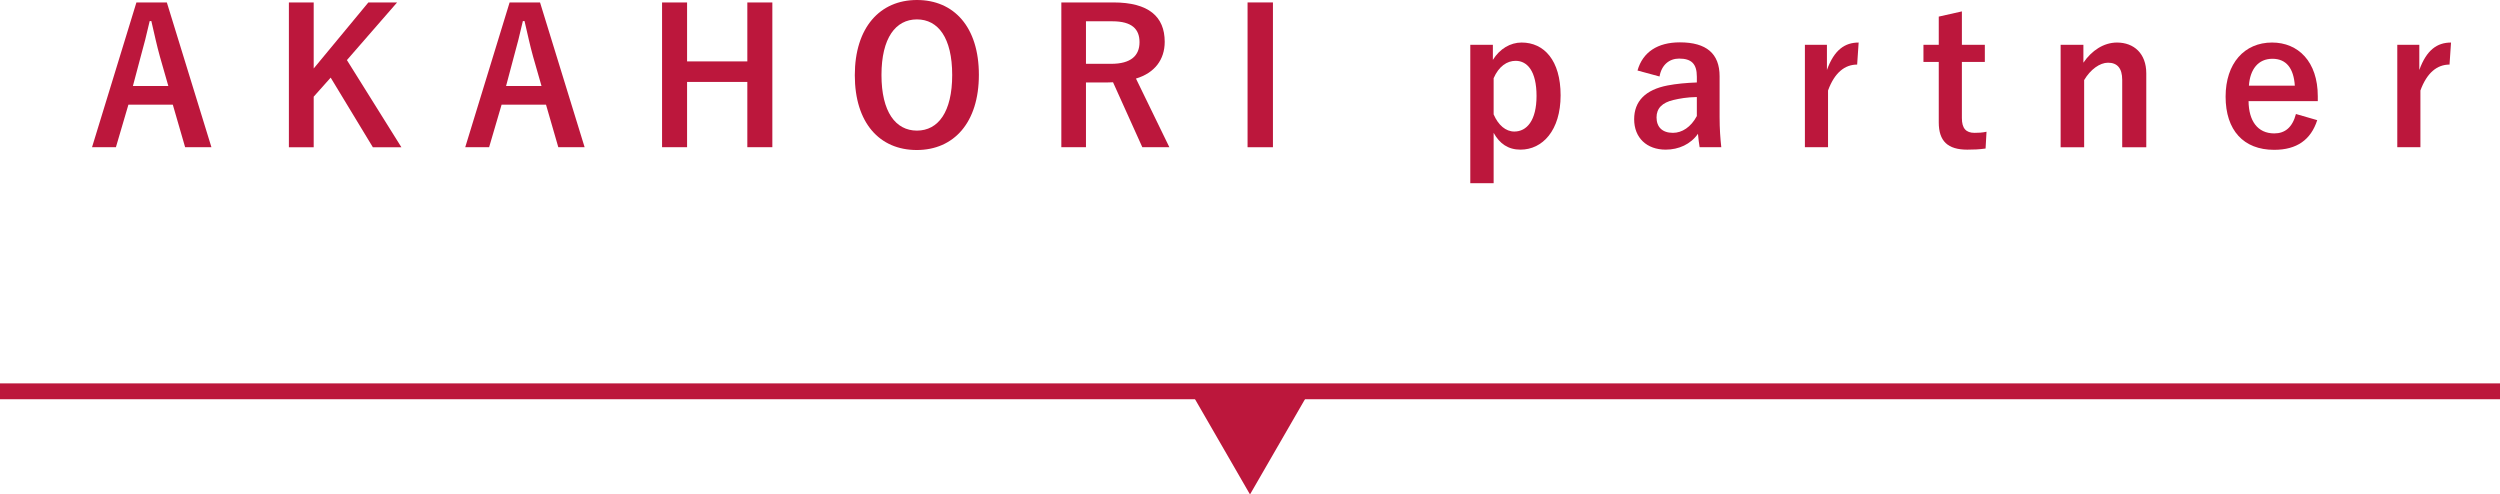 <?xml version="1.0" encoding="UTF-8"?><svg id="_レイヤー_1" xmlns="http://www.w3.org/2000/svg" viewBox="0 0 277.946 54.971"><defs><style>.cls-1{fill:#bc173c;}.cls-2{fill:none;stroke:#bc173c;stroke-miterlimit:10;stroke-width:1.762px;}</style></defs><path class="cls-1" d="M23.507,16.369h-2.924l-1.37-4.732h-4.936l-1.39,4.732h-2.655L15.167.271h3.382l4.958,16.098ZM17.782,6.306c-.352-1.265-.603-2.447-.955-3.963h-.186c-.352,1.536-.644,2.698-.996,3.942l-.87,3.279h3.94l-.933-3.258Z"/><path class="cls-1" d="M38.569,6.681l6.057,9.688h-3.173l-4.689-7.739-1.888,2.117v5.622h-2.758V.271h2.758v7.342L40.955.271h3.194l-5.58,6.409Z"/><path class="cls-1" d="M64.998,16.369h-2.926l-1.368-4.732h-4.938l-1.388,4.732h-2.655L56.658.271h3.382l4.958,16.098ZM59.272,6.306c-.354-1.265-.601-2.447-.955-3.963h-.186c-.352,1.536-.644,2.698-.996,3.942l-.872,3.279h3.942l-.933-3.258Z"/><path class="cls-1" d="M85.868,16.369h-2.781v-7.262h-6.699v7.262h-2.781V.271h2.781v6.553h6.699V.271h2.781v16.098Z"/><path class="cls-1" d="M108.83,8.318c0,5.311-2.781,8.36-6.909,8.36s-6.885-3.007-6.885-8.318,2.799-8.36,6.907-8.36,6.887,2.987,6.887,8.318ZM98.001,8.34c0,4.106,1.577,6.181,3.942,6.181s3.92-2.074,3.92-6.181c0-4.129-1.556-6.183-3.92-6.183s-3.942,2.054-3.942,6.183Z"/><path class="cls-1" d="M123.786.271c3.92,0,5.705,1.575,5.705,4.376,0,1.991-1.121,3.465-3.196,4.088l3.714,7.634h-3.007l-3.256-7.221c-.229,0-.457.022-.727.022h-2.283v7.199h-2.738V.271h5.788ZM120.736,7.096h2.801c2.2,0,3.153-.913,3.153-2.406,0-1.431-.81-2.323-3.03-2.323h-2.924v4.73Z"/><path class="cls-1" d="M141.523,16.369h-2.821V.271h2.821v16.098Z"/><path class="cls-1" d="M165.975,6.658c.769-1.243,1.951-1.929,3.196-1.929,2.489,0,4.335,1.971,4.335,5.871s-2.012,6.037-4.459,6.037c-1.37,0-2.323-.664-2.987-1.868v5.602h-2.595V4.979h2.51v1.68ZM166.06,12.718c.518,1.202,1.348,1.906,2.301,1.906,1.37,0,2.469-1.202,2.469-3.961,0-2.738-1.016-3.9-2.323-3.9-.953,0-1.868.601-2.447,1.929v4.025Z"/><path class="cls-1" d="M182.055,7.842c.581-2.054,2.24-3.133,4.709-3.133,2.947,0,4.418,1.245,4.418,3.774v4.523c0,1.328.083,2.406.188,3.362h-2.408c-.081-.498-.123-.83-.186-1.494-.81,1.162-2.137,1.763-3.588,1.763-2.095,0-3.505-1.307-3.505-3.382,0-1.991,1.245-3.279,3.714-3.754.973-.188,2.095-.291,3.256-.332v-.644c0-1.431-.601-2.012-1.971-2.012-1.079,0-1.949.684-2.178,1.991l-2.449-.664ZM188.652,10.787c-1.099.02-1.908.166-2.615.332-1.224.291-1.866.913-1.866,1.931,0,1.077.642,1.72,1.826,1.72.996,0,1.991-.621,2.655-1.866v-2.117Z"/><path class="cls-1" d="M206.474,7.179c-1.368,0-2.51.893-3.236,2.884v6.306h-2.572V4.979h2.449v2.801c.808-2.24,1.991-3.05,3.526-3.05l-.166,2.449Z"/><path class="cls-1" d="M218.119,4.979h2.552v1.908h-2.552v6.244c0,1.141.455,1.639,1.411,1.639.435,0,.85-.02,1.328-.123l-.105,1.866c-.725.103-1.348.125-2.032.125-2.157,0-3.173-.933-3.173-3.03v-6.721h-1.702v-1.908h1.702V1.846l2.572-.579v3.712Z"/><path class="cls-1" d="M231.63,6.97c.913-1.348,2.261-2.24,3.734-2.24,1.886,0,3.256,1.224,3.256,3.422v8.217h-2.676v-7.49c0-1.305-.561-1.908-1.577-1.908-.913,0-1.951.747-2.655,1.931v7.468h-2.615V4.979h2.532v1.991Z"/><path class="cls-1" d="M249.991,11.244c.02,2.157.973,3.588,2.862,3.588,1.184,0,2.014-.664,2.406-2.157l2.366.684c-.706,2.18-2.261,3.299-4.792,3.299-3.402,0-5.394-2.178-5.394-5.912,0-3.714,2.095-6.017,5.165-6.017,2.904,0,5.084,2.117,5.084,5.974v.54h-7.697ZM255.135,9.522c-.125-1.908-.933-2.987-2.489-2.987-1.577,0-2.489,1.162-2.615,2.987h5.104Z"/><path class="cls-1" d="M272.334,7.179c-1.368,0-2.51.893-3.236,2.884v6.306h-2.572V4.979h2.449v2.801c.808-2.24,1.991-3.05,3.526-3.05l-.166,2.449Z"/><line class="cls-2" y1="43.505" x2="277.946" y2="43.505"/><polygon class="cls-1" points="138.973 54.971 145.592 43.505 132.354 43.505 138.973 54.971"/></svg>